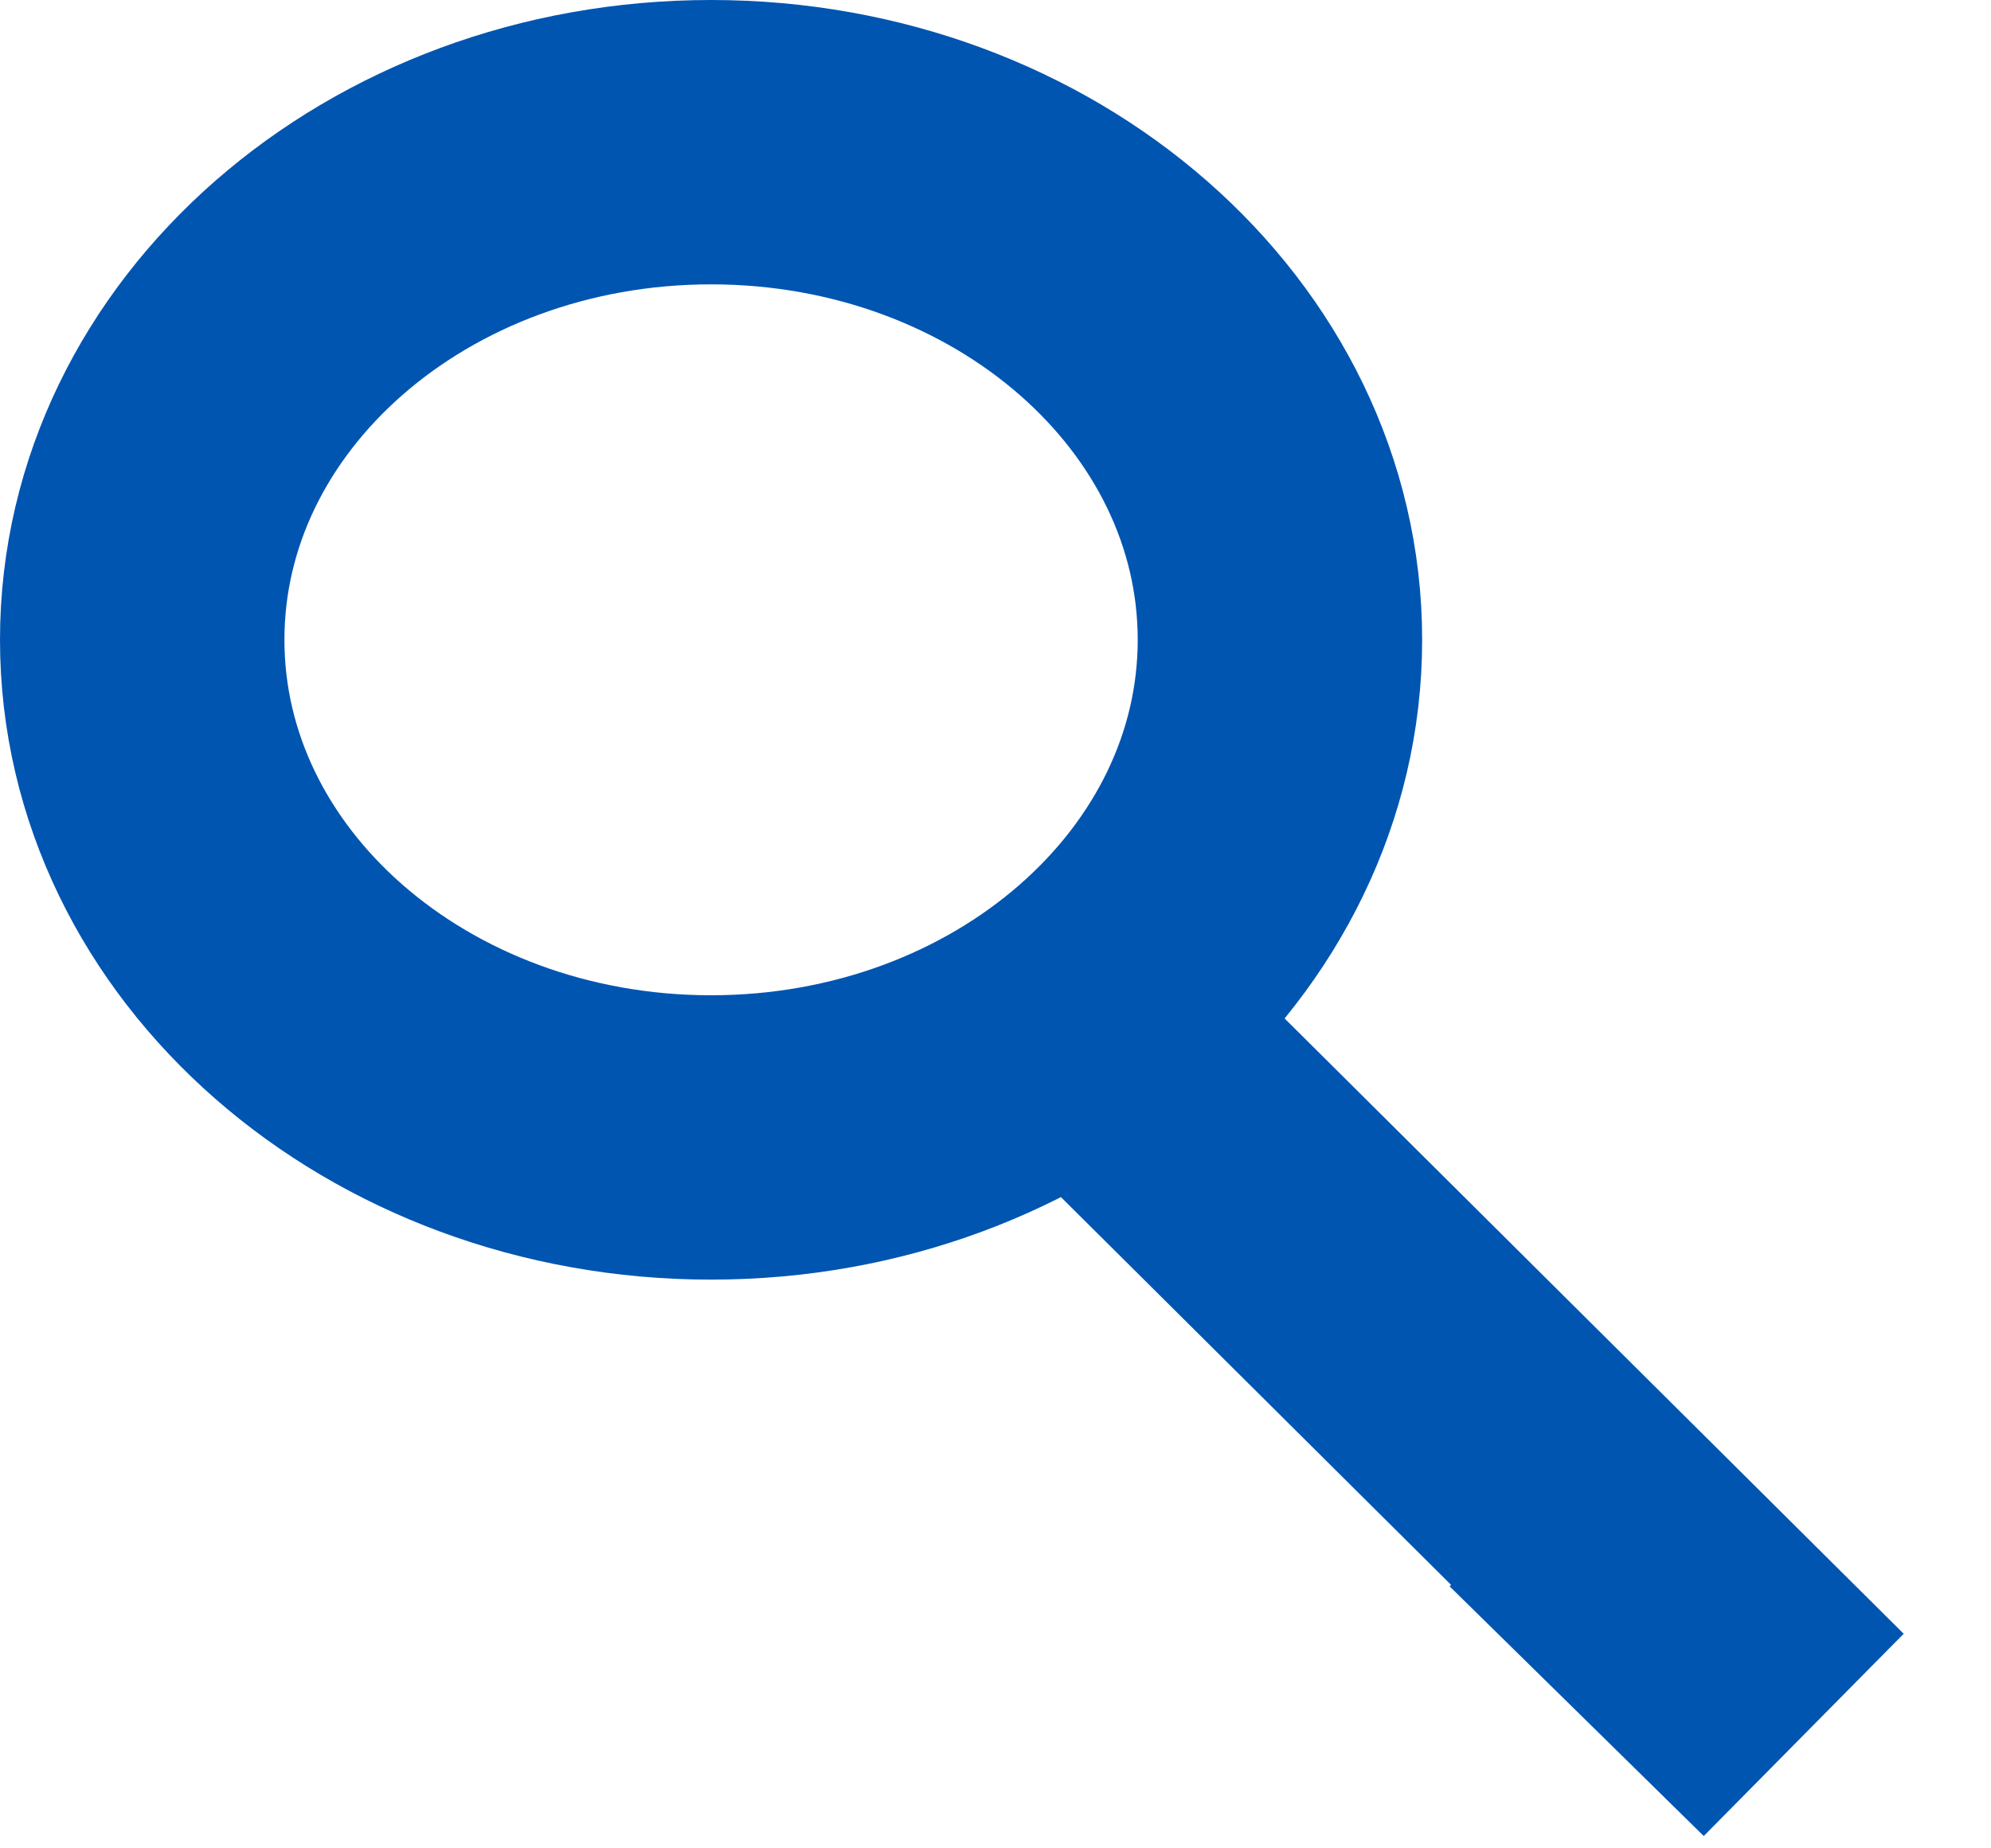 <?xml version="1.0" standalone="no"?>
<!-- Generator: Adobe Fireworks 10, Export SVG Extension by Aaron Beall (http://fireworks.abeall.com) . Version: 0.6.1  -->
<!DOCTYPE svg PUBLIC "-//W3C//DTD SVG 1.1//EN" "http://www.w3.org/Graphics/SVG/1.1/DTD/svg11.dtd">
<svg id="Untitled-%u30DA%u30FC%u30B8%201" viewBox="0 0 14 13" style="background-color:#ffffff00" version="1.1"
	xmlns="http://www.w3.org/2000/svg" xmlns:xlink="http://www.w3.org/1999/xlink" xml:space="preserve"
	x="0px" y="0px" width="14px" height="13px"
>
	<g id="%u30EC%u30A4%u30E4%u30FC%201">
		<g>
			<path d="M 9 4.5 C 9 6.433 7.209 8 5 8 C 2.791 8 1 6.433 1 4.5 C 1 2.567 2.791 1 5 1 C 7.209 1 9 2.567 9 4.5 Z" stroke="#0055b1" stroke-width="2" fill="none"/>
			<path d="M 7.376 6.926 L 12.681 12.2 L 10.894 10.444 " stroke="#0055b1" stroke-width="2" fill="none"/>
		</g>
	</g>
</svg>